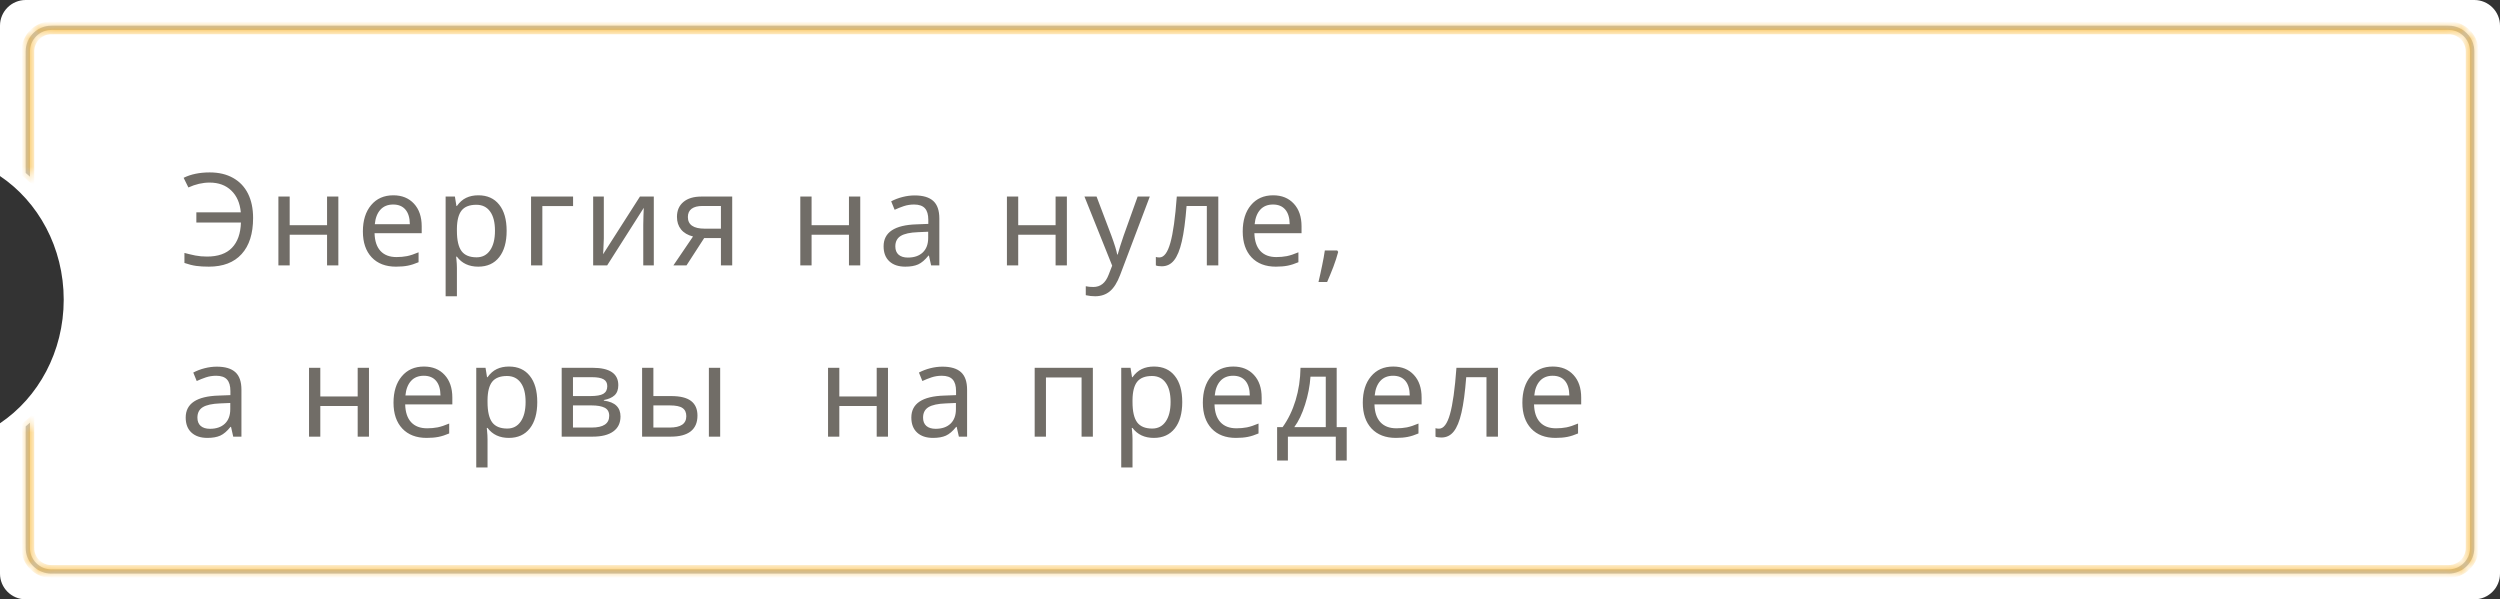<?xml version="1.0" encoding="UTF-8"?> <svg xmlns="http://www.w3.org/2000/svg" width="292" height="70" viewBox="0 0 292 70" fill="none"><rect x="0" y="0" width="292" height="70" fill="#333333" stroke="none"/> <path fill-rule="evenodd" clip-rule="evenodd" d="M3 0C1.343 0 0 1.343 0 3V20.563C4.468 23.564 7.442 28.908 7.442 35C7.442 41.092 4.468 46.436 0 49.437V67C0 68.657 1.343 70 3 70H289C290.657 70 292 68.657 292 67V3C292 1.343 290.657 0 289 0H3Z" fill="white"></path> <mask id="path-2-inside-1" fill="white"> <path fill-rule="evenodd" clip-rule="evenodd" d="M6 3.5H286C287.381 3.5 288.5 4.619 288.5 6V64C288.5 65.381 287.381 66.5 286 66.5H6C4.619 66.5 3.5 65.381 3.5 64V49.364C3.336 49.515 3.169 49.661 3 49.801V64C3 65.657 4.343 67 6 67H286C287.657 67 289 65.657 289 64V6C289 4.343 287.657 3 286 3H6C4.343 3 3 4.343 3 6V20.199C3.169 20.339 3.336 20.485 3.5 20.636V6C3.5 4.619 4.619 3.5 6 3.5Z"></path> </mask> <path fill-rule="evenodd" clip-rule="evenodd" d="M6 3.5H286C287.381 3.5 288.5 4.619 288.5 6V64C288.5 65.381 287.381 66.5 286 66.5H6C4.619 66.5 3.5 65.381 3.5 64V49.364C3.336 49.515 3.169 49.661 3 49.801V64C3 65.657 4.343 67 6 67H286C287.657 67 289 65.657 289 64V6C289 4.343 287.657 3 286 3H6C4.343 3 3 4.343 3 6V20.199C3.169 20.339 3.336 20.485 3.5 20.636V6C3.5 4.619 4.619 3.5 6 3.5Z" fill="#C4C4C4"></path> <path d="M3.5 49.364H4V48.221L3.161 48.996L3.5 49.364ZM3 49.801L2.682 49.415L2.5 49.565V49.801H3ZM3 20.199H2.5V20.435L2.682 20.585L3 20.199ZM3.5 20.636L3.161 21.003L4 21.779V20.636H3.5ZM286 3H6V4H286V3ZM289 6C289 4.343 287.657 3 286 3V4C287.105 4 288 4.895 288 6H289ZM289 64V6H288V64H289ZM286 67C287.657 67 289 65.657 289 64H288C288 65.105 287.105 66 286 66V67ZM6 67H286V66H6V67ZM3 64C3 65.657 4.343 67 6 67V66C4.895 66 4 65.105 4 64H3ZM3 49.364V64H4V49.364H3ZM3.161 48.996C3.003 49.142 2.844 49.281 2.682 49.415L3.318 50.186C3.495 50.041 3.669 49.889 3.839 49.731L3.161 48.996ZM2.5 49.801V64H3.5V49.801H2.5ZM2.5 64C2.5 65.933 4.067 67.5 6 67.5V66.5C4.619 66.5 3.5 65.381 3.5 64H2.5ZM6 67.5H286V66.5H6V67.5ZM286 67.5C287.933 67.5 289.5 65.933 289.5 64H288.5C288.5 65.381 287.381 66.5 286 66.5V67.5ZM289.5 64V6H288.5V64H289.5ZM289.5 6C289.5 4.067 287.933 2.5 286 2.5V3.5C287.381 3.5 288.5 4.619 288.5 6H289.5ZM286 2.5H6V3.5H286V2.5ZM6 2.5C4.067 2.5 2.5 4.067 2.5 6H3.5C3.5 4.619 4.619 3.5 6 3.5V2.5ZM2.5 6V20.199H3.5V6H2.5ZM2.682 20.585C2.844 20.719 3.003 20.858 3.161 21.003L3.839 20.269C3.669 20.111 3.495 19.959 3.318 19.814L2.682 20.585ZM3 6V20.636H4V6H3ZM6 3C4.343 3 3 4.343 3 6H4C4 4.895 4.895 4 6 4V3Z" fill="#F9AC14" mask="url(#path-2-inside-1)"></path> <path d="M24.479 21.325C23.664 21.325 22.838 21.515 22.003 21.896L21.447 20.768C22.296 20.348 23.312 20.138 24.494 20.138C25.553 20.138 26.464 20.353 27.226 20.783C27.992 21.212 28.573 21.825 28.969 22.621C29.364 23.417 29.562 24.364 29.562 25.463C29.562 27.289 29.115 28.693 28.222 29.674C27.333 30.656 26.056 31.146 24.391 31.146C23.839 31.146 23.349 31.117 22.919 31.059C22.494 31 22.035 30.885 21.542 30.714V29.543C21.962 29.655 22.384 29.755 22.809 29.843C23.239 29.926 23.695 29.967 24.179 29.967C25.468 29.967 26.439 29.625 27.094 28.942C27.753 28.258 28.102 27.274 28.141 25.99H22.934V24.804H28.127C28.029 23.72 27.658 22.87 27.013 22.255C26.373 21.635 25.529 21.325 24.479 21.325ZM33.835 22.958V26.305H38.2V22.958H39.519V31H38.2V27.419H33.835V31H32.517V22.958H33.835ZM46.252 31.146C45.046 31.146 44.099 30.783 43.411 30.055C42.727 29.323 42.385 28.317 42.385 27.038C42.385 25.748 42.705 24.723 43.345 23.961C43.984 23.195 44.849 22.811 45.938 22.811C46.948 22.811 47.754 23.139 48.355 23.793C48.955 24.442 49.255 25.324 49.255 26.437V27.235H43.748C43.772 28.148 44.004 28.842 44.443 29.315C44.883 29.789 45.505 30.026 46.311 30.026C46.741 30.026 47.148 29.989 47.534 29.916C47.92 29.838 48.372 29.689 48.889 29.469V30.627C48.445 30.817 48.027 30.951 47.637 31.029C47.246 31.107 46.785 31.146 46.252 31.146ZM45.923 23.888C45.293 23.888 44.795 24.091 44.429 24.496C44.062 24.901 43.845 25.465 43.777 26.188H47.871C47.861 25.436 47.688 24.865 47.351 24.474C47.014 24.084 46.538 23.888 45.923 23.888ZM55.857 31.146C54.778 31.146 53.948 30.758 53.367 29.982H53.279L53.309 30.282C53.348 30.663 53.367 31.002 53.367 31.3V34.603H52.049V22.958H53.133L53.309 24.057H53.367C53.68 23.617 54.041 23.3 54.451 23.105C54.861 22.909 55.335 22.811 55.872 22.811C56.917 22.811 57.727 23.175 58.304 23.903C58.885 24.625 59.175 25.646 59.175 26.964C59.175 28.278 58.885 29.303 58.304 30.041C57.723 30.778 56.907 31.146 55.857 31.146ZM55.638 23.918C54.842 23.918 54.266 24.142 53.909 24.591C53.558 25.041 53.377 25.746 53.367 26.708V26.964C53.367 28.053 53.548 28.842 53.909 29.33C54.27 29.814 54.856 30.055 55.667 30.055C56.341 30.055 56.866 29.782 57.242 29.235C57.623 28.688 57.813 27.926 57.813 26.95C57.813 25.968 57.623 25.219 57.242 24.701C56.866 24.179 56.331 23.918 55.638 23.918ZM66.935 24.071H63.346V31H62.027V22.958H66.935V24.071ZM70.526 22.958V27.865L70.468 29.286L70.439 29.696L74.745 22.958H76.364V31H75.133V26.261L75.155 25.243L75.192 24.276L70.915 31H69.281V22.958H70.526ZM80.183 31H78.652L80.944 27.623C80.329 27.467 79.863 27.191 79.545 26.796C79.228 26.4 79.069 25.912 79.069 25.331C79.069 24.589 79.321 24.008 79.824 23.588C80.327 23.168 81.025 22.958 81.918 22.958H85.522V31H84.204V27.807H82.248L80.183 31ZM80.344 25.346C80.344 26.254 80.998 26.708 82.307 26.708H84.204V24.057H82.058C81.496 24.057 81.069 24.166 80.776 24.386C80.488 24.606 80.344 24.926 80.344 25.346ZM94.793 22.958V26.305H99.158V22.958H100.477V31H99.158V27.419H94.793V31H93.475V22.958H94.793ZM108.756 31L108.5 29.857H108.441C108.041 30.36 107.64 30.702 107.24 30.883C106.844 31.059 106.344 31.146 105.738 31.146C104.947 31.146 104.327 30.939 103.878 30.524C103.429 30.109 103.204 29.523 103.204 28.766C103.204 27.135 104.491 26.281 107.064 26.203L108.426 26.151V25.675C108.426 25.065 108.294 24.616 108.031 24.328C107.767 24.035 107.345 23.888 106.764 23.888C106.339 23.888 105.936 23.952 105.555 24.079C105.179 24.206 104.825 24.347 104.493 24.503L104.09 23.515C104.496 23.3 104.938 23.131 105.416 23.009C105.895 22.887 106.368 22.826 106.837 22.826C107.809 22.826 108.531 23.041 109.005 23.471C109.479 23.9 109.715 24.584 109.715 25.521V31H108.756ZM106.039 30.084C106.776 30.084 107.354 29.887 107.774 29.491C108.199 29.091 108.412 28.524 108.412 27.792V27.067L107.225 27.118C106.302 27.152 105.628 27.299 105.204 27.558C104.784 27.816 104.574 28.224 104.574 28.781C104.574 29.201 104.701 29.523 104.955 29.748C105.213 29.972 105.575 30.084 106.039 30.084ZM118.928 22.958V26.305H123.293V22.958H124.611V31H123.293V27.419H118.928V31H117.609V22.958H118.928ZM126.665 22.958H128.079L129.814 27.536C130.181 28.532 130.405 29.262 130.488 29.726H130.547C130.591 29.545 130.691 29.208 130.847 28.715C131.003 28.217 131.135 27.819 131.243 27.521L132.876 22.958H134.297L130.833 32.113C130.496 33.002 130.095 33.639 129.631 34.025C129.167 34.411 128.594 34.603 127.91 34.603C127.544 34.603 127.18 34.562 126.819 34.479V33.432C127.063 33.49 127.356 33.52 127.698 33.52C128.118 33.52 128.474 33.402 128.767 33.168C129.06 32.938 129.299 32.582 129.485 32.099L129.902 31.029L126.665 22.958ZM142.298 31H140.958V24.057H138.592C138.455 25.814 138.27 27.196 138.035 28.202C137.806 29.203 137.503 29.938 137.127 30.407C136.756 30.871 136.28 31.102 135.699 31.102C135.381 31.102 135.149 31.068 135.003 31V30.011C135.105 30.05 135.242 30.07 135.413 30.07C135.95 30.07 136.377 29.503 136.695 28.371C137.017 27.238 137.269 25.434 137.449 22.958H142.298V31ZM149.017 31.146C147.811 31.146 146.864 30.783 146.175 30.055C145.492 29.323 145.15 28.317 145.15 27.038C145.15 25.748 145.47 24.723 146.109 23.961C146.749 23.195 147.613 22.811 148.702 22.811C149.713 22.811 150.519 23.139 151.119 23.793C151.72 24.442 152.02 25.324 152.02 26.437V27.235H146.512C146.537 28.148 146.769 28.842 147.208 29.315C147.647 29.789 148.27 30.026 149.076 30.026C149.505 30.026 149.913 29.989 150.299 29.916C150.685 29.838 151.136 29.689 151.654 29.469V30.627C151.209 30.817 150.792 30.951 150.401 31.029C150.011 31.107 149.549 31.146 149.017 31.146ZM148.688 23.888C148.058 23.888 147.56 24.091 147.193 24.496C146.827 24.901 146.61 25.465 146.542 26.188H150.636C150.626 25.436 150.453 24.865 150.116 24.474C149.779 24.084 149.303 23.888 148.688 23.888ZM156.19 29.257L156.3 29.425C156.232 29.689 156.149 29.97 156.051 30.268C155.958 30.565 155.854 30.866 155.736 31.169C155.624 31.471 155.504 31.771 155.377 32.069C155.255 32.372 155.133 32.66 155.011 32.934H154C154.074 32.636 154.145 32.326 154.213 32.003C154.286 31.681 154.354 31.359 154.418 31.037C154.486 30.719 154.547 30.409 154.601 30.106C154.655 29.799 154.701 29.516 154.74 29.257H156.19ZM27.24 51L26.984 49.857H26.925C26.525 50.36 26.125 50.702 25.724 50.883C25.329 51.059 24.828 51.147 24.223 51.147C23.432 51.147 22.811 50.939 22.362 50.524C21.913 50.109 21.689 49.523 21.689 48.766C21.689 47.135 22.975 46.281 25.548 46.203L26.911 46.151V45.675C26.911 45.065 26.779 44.616 26.515 44.328C26.252 44.035 25.829 43.888 25.248 43.888C24.823 43.888 24.42 43.952 24.04 44.079C23.664 44.206 23.31 44.347 22.977 44.503L22.575 43.515C22.98 43.3 23.422 43.131 23.9 43.009C24.379 42.887 24.852 42.826 25.321 42.826C26.293 42.826 27.016 43.041 27.489 43.471C27.963 43.9 28.2 44.584 28.2 45.522V51H27.24ZM24.523 50.084C25.26 50.084 25.839 49.887 26.259 49.491C26.684 49.091 26.896 48.524 26.896 47.792V47.067L25.709 47.118C24.787 47.152 24.113 47.299 23.688 47.558C23.268 47.816 23.058 48.224 23.058 48.781C23.058 49.201 23.185 49.523 23.439 49.748C23.698 49.972 24.059 50.084 24.523 50.084ZM37.412 42.958V46.305H41.777V42.958H43.096V51H41.777V47.419H37.412V51H36.094V42.958H37.412ZM49.83 51.147C48.623 51.147 47.676 50.783 46.988 50.055C46.304 49.323 45.962 48.317 45.962 47.038C45.962 45.748 46.282 44.723 46.922 43.961C47.562 43.195 48.426 42.812 49.515 42.812C50.525 42.812 51.331 43.139 51.932 43.793C52.532 44.442 52.833 45.324 52.833 46.437V47.235H47.325C47.349 48.148 47.581 48.842 48.02 49.315C48.46 49.789 49.083 50.026 49.888 50.026C50.318 50.026 50.726 49.989 51.111 49.916C51.497 49.838 51.949 49.689 52.466 49.469V50.627C52.022 50.817 51.605 50.951 51.214 51.029C50.823 51.107 50.362 51.147 49.83 51.147ZM49.5 43.888C48.87 43.888 48.372 44.091 48.006 44.496C47.64 44.901 47.422 45.465 47.354 46.188H51.448C51.438 45.436 51.265 44.865 50.928 44.474C50.591 44.084 50.115 43.888 49.5 43.888ZM59.435 51.147C58.355 51.147 57.525 50.758 56.944 49.982H56.856L56.886 50.282C56.925 50.663 56.944 51.002 56.944 51.3V54.603H55.626V42.958H56.71L56.886 44.057H56.944C57.257 43.617 57.618 43.3 58.028 43.105C58.438 42.909 58.912 42.812 59.449 42.812C60.494 42.812 61.305 43.175 61.881 43.903C62.462 44.626 62.752 45.646 62.752 46.964C62.752 48.278 62.462 49.303 61.881 50.041C61.3 50.778 60.484 51.147 59.435 51.147ZM59.215 43.917C58.419 43.917 57.843 44.142 57.486 44.591C57.135 45.041 56.954 45.746 56.944 46.708V46.964C56.944 48.053 57.125 48.842 57.486 49.33C57.848 49.813 58.434 50.055 59.244 50.055C59.918 50.055 60.443 49.782 60.819 49.235C61.2 48.688 61.39 47.926 61.39 46.95C61.39 45.968 61.2 45.219 60.819 44.701C60.443 44.179 59.908 43.917 59.215 43.917ZM72.218 44.987C72.218 45.504 72.072 45.9 71.779 46.173C71.486 46.442 71.068 46.625 70.526 46.723V46.789C71.205 46.881 71.698 47.084 72.006 47.397C72.318 47.704 72.475 48.119 72.475 48.642C72.475 49.403 72.194 49.987 71.632 50.392C71.076 50.797 70.272 51 69.223 51H65.605V42.958H69.208C71.215 42.958 72.218 43.634 72.218 44.987ZM71.156 48.568C71.156 48.119 70.981 47.804 70.629 47.623C70.277 47.443 69.762 47.352 69.084 47.352H66.923V49.938H69.113C70.475 49.938 71.156 49.481 71.156 48.568ZM70.929 45.104C70.929 44.728 70.783 44.459 70.49 44.298C70.202 44.137 69.765 44.057 69.179 44.057H66.923V46.261H68.937C69.655 46.261 70.165 46.173 70.468 45.998C70.775 45.817 70.929 45.519 70.929 45.104ZM76.315 46.261H78.403C79.448 46.261 80.219 46.452 80.717 46.833C81.215 47.213 81.464 47.782 81.464 48.539C81.464 49.355 81.201 49.97 80.673 50.385C80.146 50.795 79.37 51 78.344 51H74.997V42.958H76.315V46.261ZM80.161 48.612C80.161 48.178 80.014 47.86 79.721 47.66C79.433 47.455 78.938 47.352 78.234 47.352H76.315V49.938H78.22C79.514 49.938 80.161 49.496 80.161 48.612ZM84.116 51H82.797V42.958H84.116V51ZM98.033 42.958V46.305H102.398V42.958H103.717V51H102.398V47.419H98.033V51H96.715V42.958H98.033ZM111.996 51L111.74 49.857H111.681C111.281 50.36 110.88 50.702 110.48 50.883C110.084 51.059 109.584 51.147 108.979 51.147C108.188 51.147 107.567 50.939 107.118 50.524C106.669 50.109 106.444 49.523 106.444 48.766C106.444 47.135 107.731 46.281 110.304 46.203L111.667 46.151V45.675C111.667 45.065 111.535 44.616 111.271 44.328C111.007 44.035 110.585 43.888 110.004 43.888C109.579 43.888 109.176 43.952 108.795 44.079C108.419 44.206 108.065 44.347 107.733 44.503L107.331 43.515C107.736 43.3 108.178 43.131 108.656 43.009C109.135 42.887 109.608 42.826 110.077 42.826C111.049 42.826 111.771 43.041 112.245 43.471C112.719 43.9 112.956 44.584 112.956 45.522V51H111.996ZM109.279 50.084C110.016 50.084 110.595 49.887 111.015 49.491C111.439 49.091 111.652 48.524 111.652 47.792V47.067L110.465 47.118C109.542 47.152 108.869 47.299 108.444 47.558C108.024 47.816 107.814 48.224 107.814 48.781C107.814 49.201 107.941 49.523 108.195 49.748C108.454 49.972 108.815 50.084 109.279 50.084ZM122.168 51H120.85V42.958H127.646V51H126.328V44.086H122.168V51ZM134.769 51.147C133.689 51.147 132.859 50.758 132.278 49.982H132.19L132.22 50.282C132.259 50.663 132.278 51.002 132.278 51.3V54.603H130.96V42.958H132.044L132.22 44.057H132.278C132.591 43.617 132.952 43.3 133.362 43.105C133.772 42.909 134.246 42.812 134.783 42.812C135.828 42.812 136.639 43.175 137.215 43.903C137.796 44.626 138.086 45.646 138.086 46.964C138.086 48.278 137.796 49.303 137.215 50.041C136.634 50.778 135.818 51.147 134.769 51.147ZM134.549 43.917C133.753 43.917 133.177 44.142 132.82 44.591C132.469 45.041 132.288 45.746 132.278 46.708V46.964C132.278 48.053 132.459 48.842 132.82 49.33C133.182 49.813 133.768 50.055 134.578 50.055C135.252 50.055 135.777 49.782 136.153 49.235C136.534 48.688 136.724 47.926 136.724 46.95C136.724 45.968 136.534 45.219 136.153 44.701C135.777 44.179 135.242 43.917 134.549 43.917ZM144.359 51.147C143.153 51.147 142.206 50.783 141.517 50.055C140.833 49.323 140.492 48.317 140.492 47.038C140.492 45.748 140.812 44.723 141.451 43.961C142.091 43.195 142.955 42.812 144.044 42.812C145.055 42.812 145.86 43.139 146.461 43.793C147.062 44.442 147.362 45.324 147.362 46.437V47.235H141.854C141.878 48.148 142.11 48.842 142.55 49.315C142.989 49.789 143.612 50.026 144.417 50.026C144.847 50.026 145.255 49.989 145.641 49.916C146.026 49.838 146.478 49.689 146.996 49.469V50.627C146.551 50.817 146.134 50.951 145.743 51.029C145.353 51.107 144.891 51.147 144.359 51.147ZM144.029 43.888C143.399 43.888 142.901 44.091 142.535 44.496C142.169 44.901 141.952 45.465 141.883 46.188H145.978C145.968 45.436 145.794 44.865 145.458 44.474C145.121 44.084 144.645 43.888 144.029 43.888ZM157.296 53.791H156.022V51H150.426V53.791H149.167V49.887H149.811C150.46 48.983 150.966 47.938 151.327 46.752C151.688 45.56 151.879 44.296 151.898 42.958H156.125V49.887H157.296V53.791ZM154.85 49.887V43.998H153.063C152.99 45.077 152.78 46.161 152.433 47.25C152.091 48.334 151.671 49.213 151.173 49.887H154.85ZM163.042 51.147C161.835 51.147 160.888 50.783 160.2 50.055C159.516 49.323 159.174 48.317 159.174 47.038C159.174 45.748 159.494 44.723 160.134 43.961C160.773 43.195 161.638 42.812 162.727 42.812C163.737 42.812 164.543 43.139 165.144 43.793C165.744 44.442 166.044 45.324 166.044 46.437V47.235H160.537C160.561 48.148 160.793 48.842 161.232 49.315C161.672 49.789 162.294 50.026 163.1 50.026C163.53 50.026 163.938 49.989 164.323 49.916C164.709 49.838 165.161 49.689 165.678 49.469V50.627C165.234 50.817 164.816 50.951 164.426 51.029C164.035 51.107 163.574 51.147 163.042 51.147ZM162.712 43.888C162.082 43.888 161.584 44.091 161.218 44.496C160.852 44.901 160.634 45.465 160.566 46.188H164.66C164.65 45.436 164.477 44.865 164.14 44.474C163.803 44.084 163.327 43.888 162.712 43.888ZM174.961 51H173.621V44.057H171.255C171.118 45.815 170.933 47.196 170.698 48.202C170.469 49.203 170.166 49.938 169.79 50.407C169.419 50.871 168.943 51.102 168.362 51.102C168.044 51.102 167.812 51.068 167.666 51V50.011C167.769 50.05 167.905 50.07 168.076 50.07C168.613 50.07 169.041 49.503 169.358 48.371C169.68 47.238 169.932 45.434 170.112 42.958H174.961V51ZM181.68 51.147C180.474 51.147 179.527 50.783 178.838 50.055C178.155 49.323 177.813 48.317 177.813 47.038C177.813 45.748 178.133 44.723 178.772 43.961C179.412 43.195 180.276 42.812 181.365 42.812C182.376 42.812 183.182 43.139 183.782 43.793C184.383 44.442 184.683 45.324 184.683 46.437V47.235H179.175C179.2 48.148 179.432 48.842 179.871 49.315C180.311 49.789 180.933 50.026 181.739 50.026C182.168 50.026 182.576 49.989 182.962 49.916C183.348 49.838 183.799 49.689 184.317 49.469V50.627C183.873 50.817 183.455 50.951 183.064 51.029C182.674 51.107 182.212 51.147 181.68 51.147ZM181.351 43.888C180.721 43.888 180.223 44.091 179.856 44.496C179.49 44.901 179.273 45.465 179.205 46.188H183.299C183.289 45.436 183.116 44.865 182.779 44.474C182.442 44.084 181.966 43.888 181.351 43.888Z" fill="#716D67"></path> </svg> 